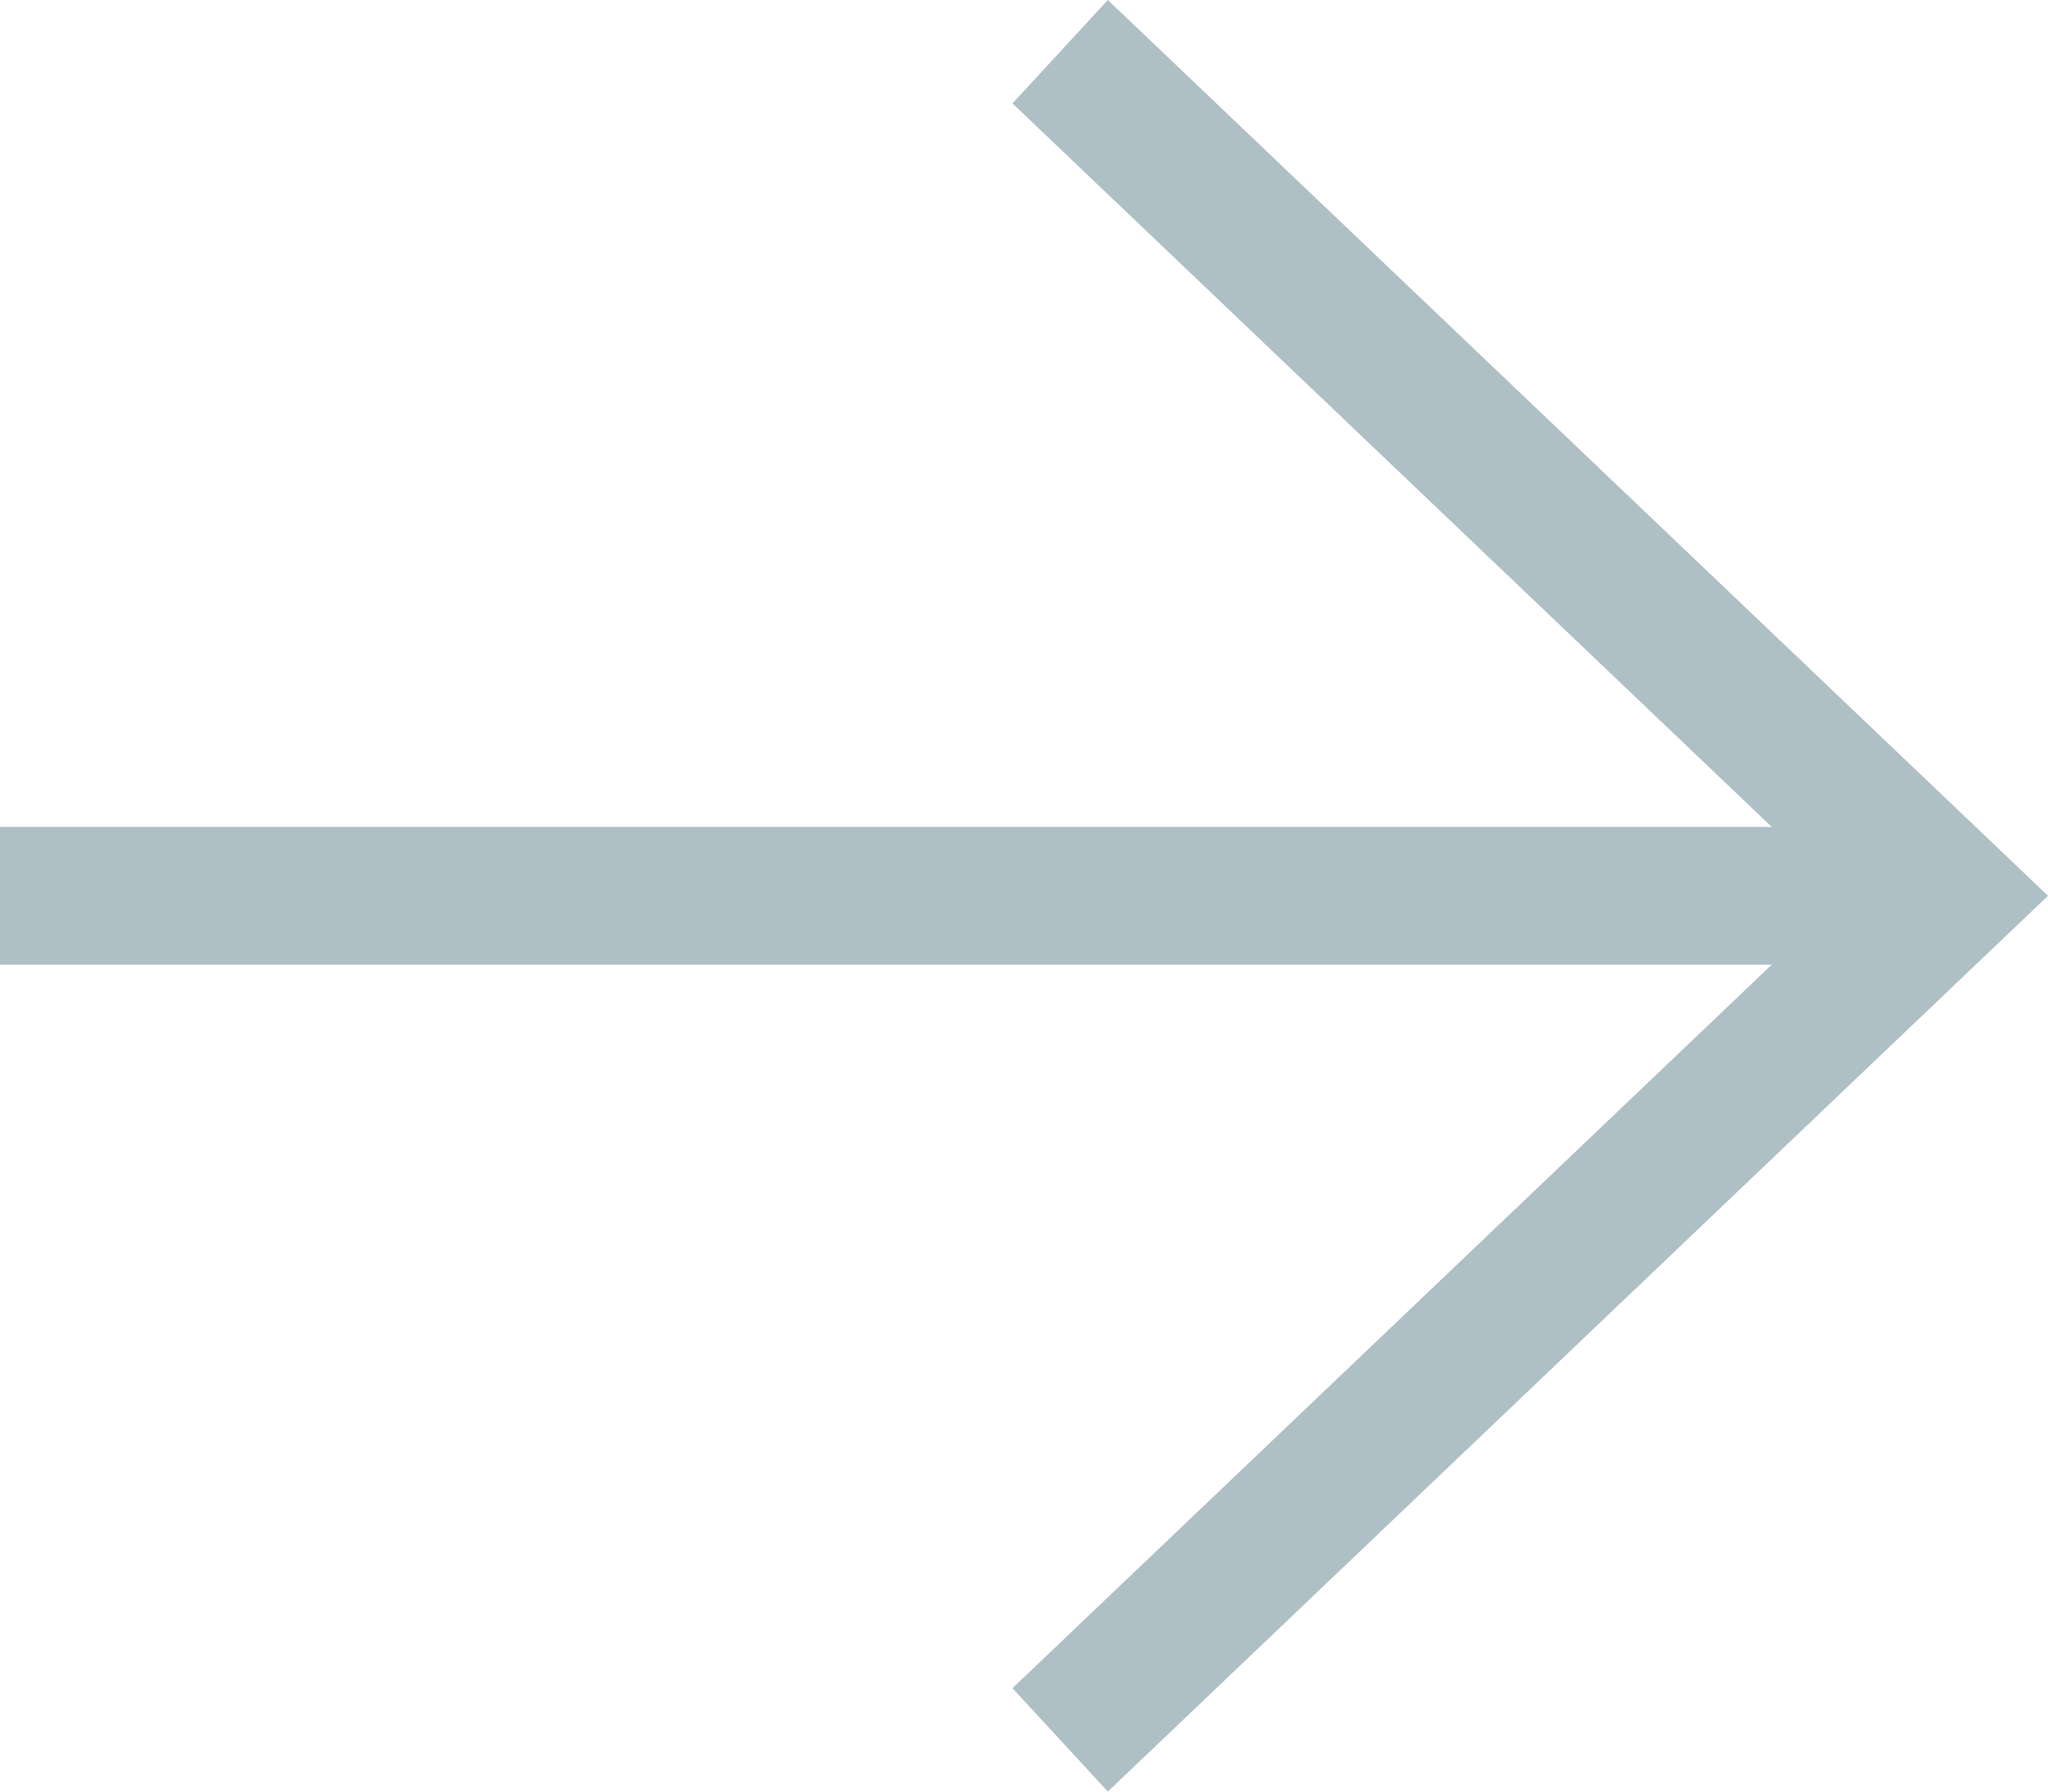 <?xml version="1.0" encoding="UTF-8"?> <svg xmlns="http://www.w3.org/2000/svg" width="16" height="14" viewBox="0 0 16 14" fill="none"><path d="M-2.82443e-07 6.462L13.842 6.462L7.91 0.808L8.655 -3.21044e-07L16 7L8.655 14L7.91 13.192L13.842 7.538L-3.29517e-07 7.538L-2.82443e-07 6.462Z" fill="#AFBFC6"></path></svg> 